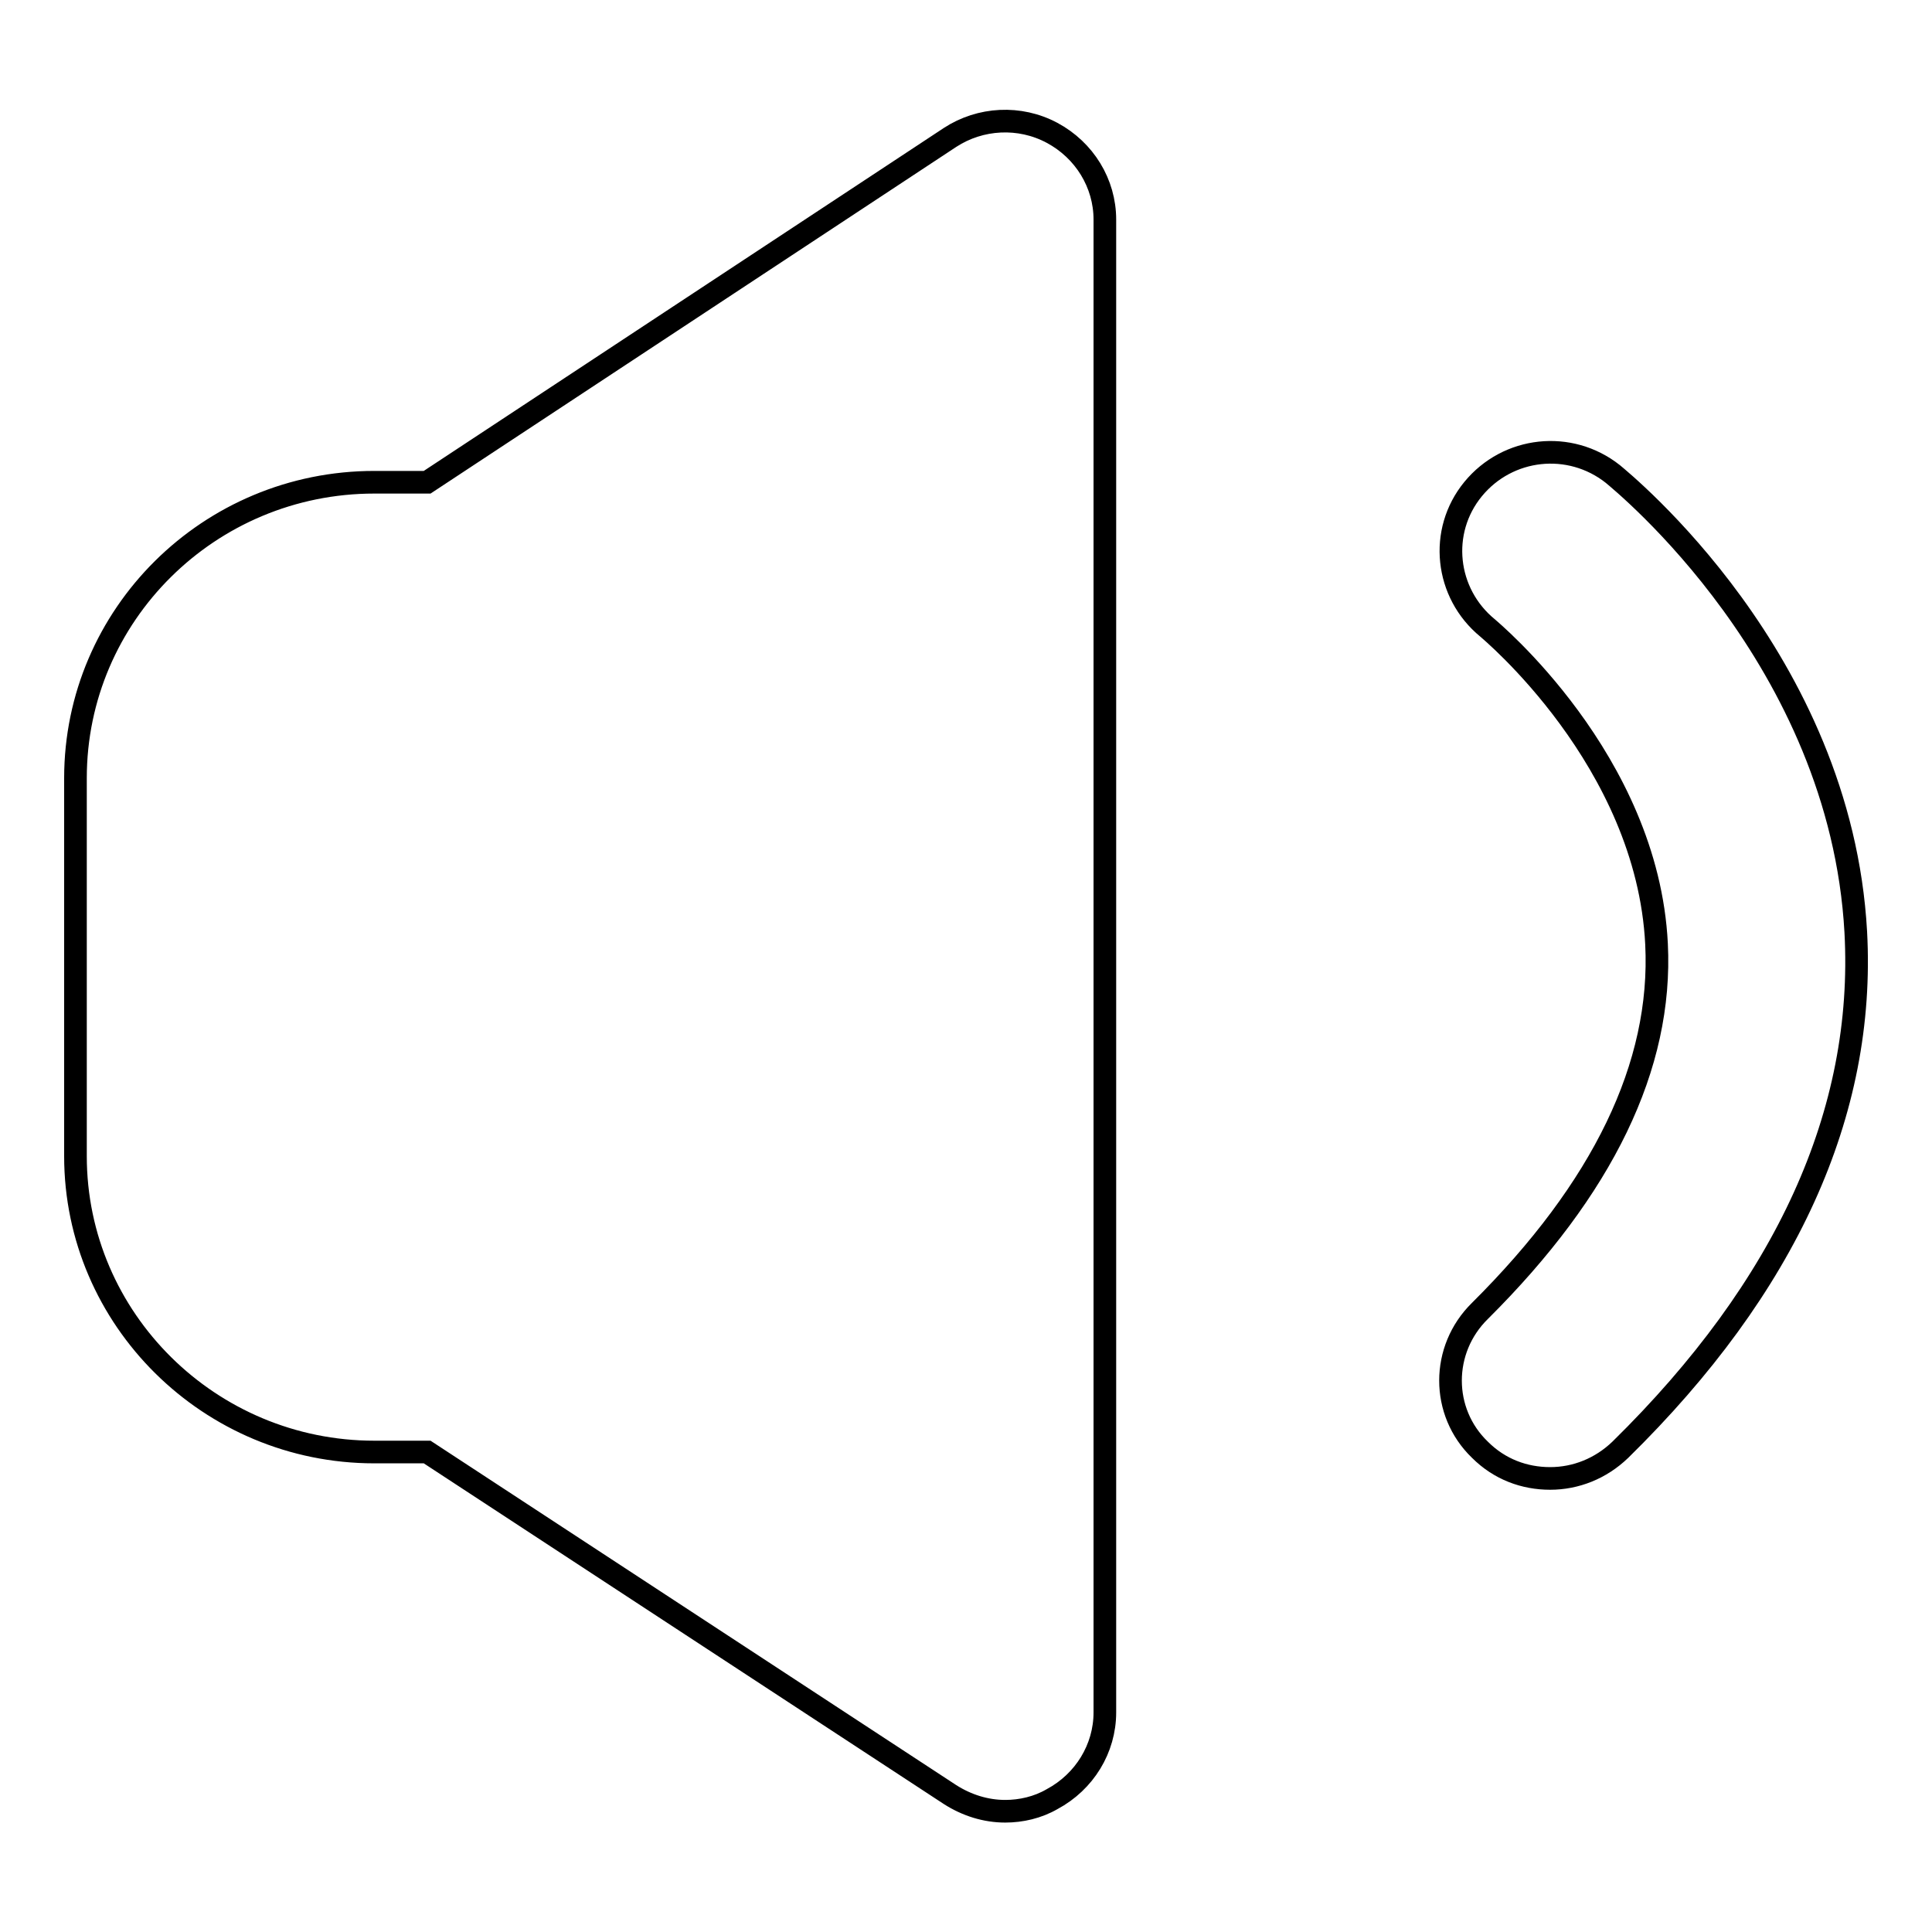 <?xml version="1.0" encoding="utf-8"?>
<!-- Svg Vector Icons : http://www.onlinewebfonts.com/icon -->
<!DOCTYPE svg PUBLIC "-//W3C//DTD SVG 1.1//EN" "http://www.w3.org/Graphics/SVG/1.1/DTD/svg11.dtd">
<svg version="1.1" xmlns="http://www.w3.org/2000/svg" xmlns:xlink="http://www.w3.org/1999/xlink" x="0px" y="0px" viewBox="0 0 256 256" enable-background="new 0 0 256 256" xml:space="preserve">
<g><g><g><g id="Volume_On"><g><path stroke-width="3" fill-opacity="0" stroke="#000000"  d="M139.4,17.6c-4.3-2.3-9.5-2-13.5,0.6L56.6,63.9h-7C27.7,63.9,10,81.5,10,103.1v50.1c0,21.6,17.8,39.2,39.6,39.2h7l69.3,45.4c2.2,1.4,4.7,2.2,7.3,2.2c2.1,0,4.3-0.5,6.2-1.6c4.3-2.3,7-6.7,7-11.5V29.1C146.4,24.3,143.7,19.9,139.4,17.6z M245.9,123.5c-2-36.2-30.9-59.6-32.2-60.7c-5.7-4.5-13.9-3.6-18.5,2c-4.6,5.6-3.7,13.8,1.9,18.4c0.2,0.2,21.2,17.5,22.4,41.9c0.8,16.1-7.1,32.4-23.4,48.6c-5.2,5.1-5.2,13.4,0,18.4c2.6,2.6,5.9,3.8,9.3,3.8c3.4,0,6.7-1.3,9.3-3.8C236.7,170.5,247.2,147.4,245.9,123.5z"/></g></g></g><g></g><g></g><g></g><g></g><g></g><g></g><g></g><g></g><g></g><g></g><g></g><g></g><g></g><g></g><g></g></g></g>
</svg>